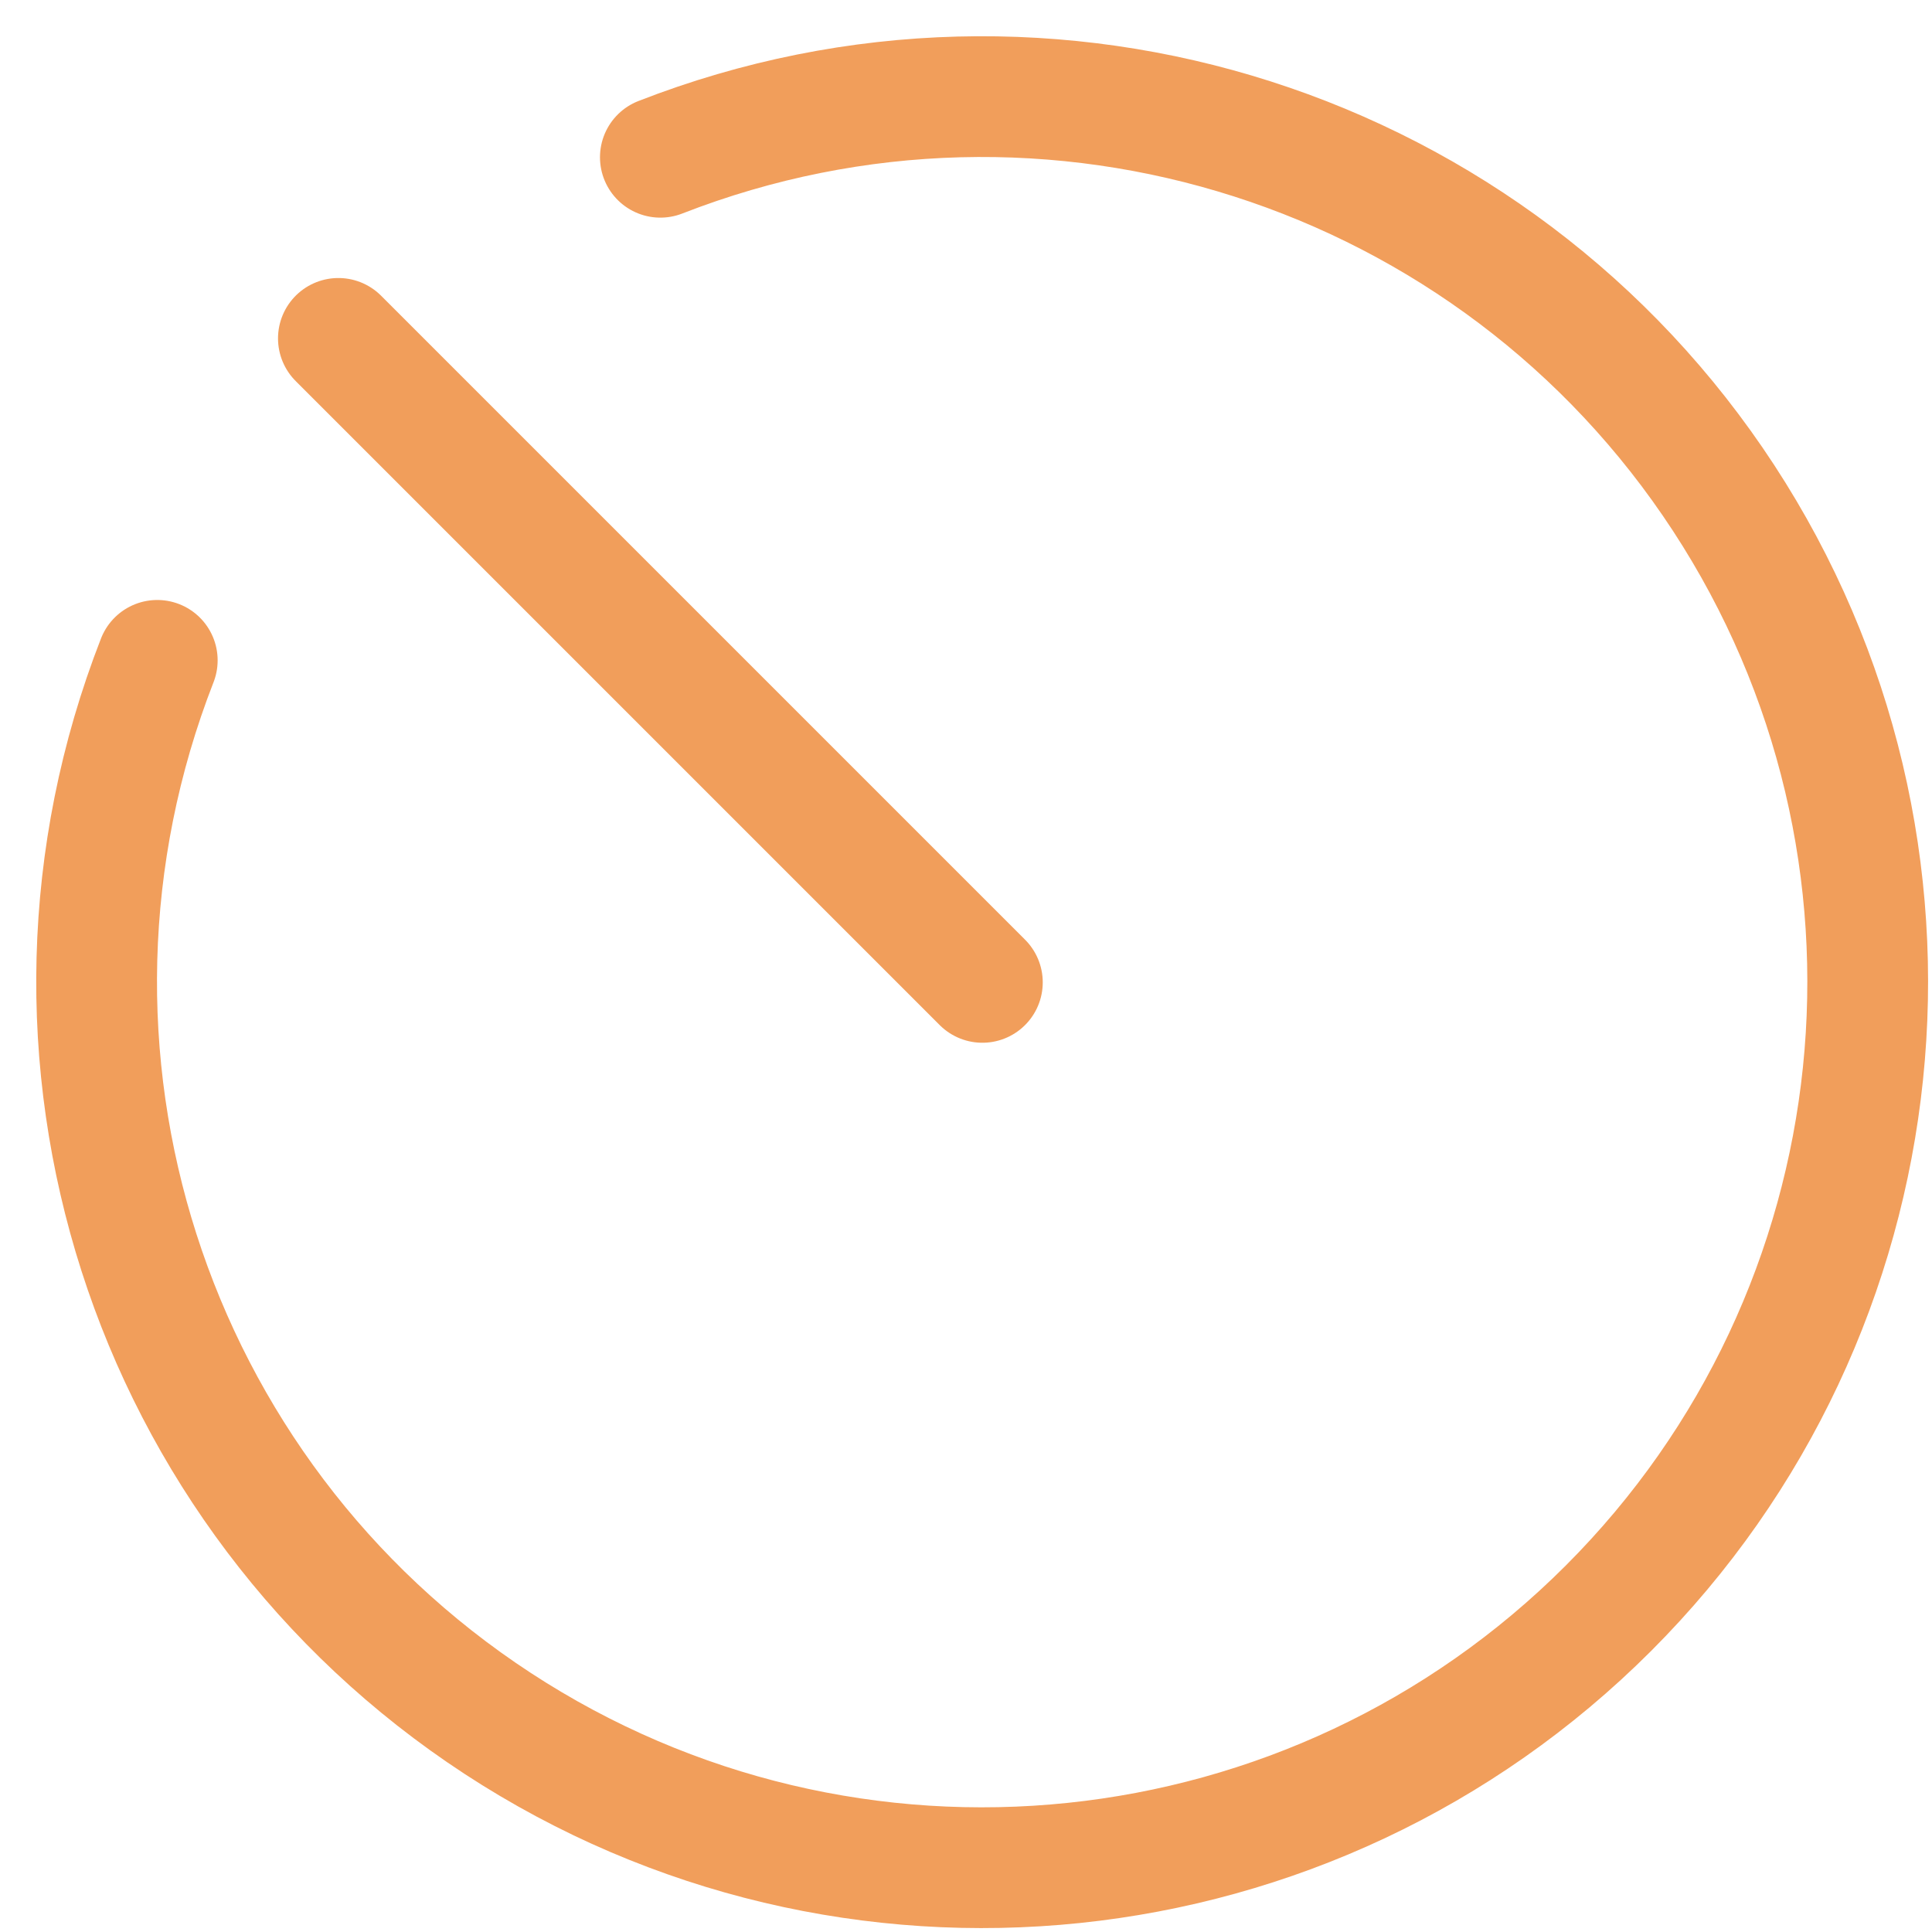 <?xml version="1.0" encoding="UTF-8"?>
<svg width="40px" height="40px" viewBox="0 0 40 40" version="1.1" xmlns="http://www.w3.org/2000/svg" xmlns:xlink="http://www.w3.org/1999/xlink">
    <!-- Generator: Sketch 54 (76480) - https://sketchapp.com -->
    <title>speedometer</title>
    <desc>Created with Sketch.</desc>
    <g id="Page-1" stroke="none" stroke-width="1" fill="none" fill-rule="evenodd" stroke-linecap="round" stroke-linejoin="round">
        <g id="speedometer" transform="translate(2, 2)" stroke="#F19E5B" stroke-width="2.5">
            <path d="M11.672,1.256 C19.754,-1.897 28.939,1.046 33.684,8.308 C38.428,15.571 37.433,25.165 31.299,31.299 C25.165,37.433 15.571,38.428 8.308,33.684 C1.046,28.939 -1.897,19.754 1.256,11.672" id="Path"></path>
            <path d="M5.006,5.006 L18.339,18.339" id="Path"></path>
        </g>
    </g>
</svg>